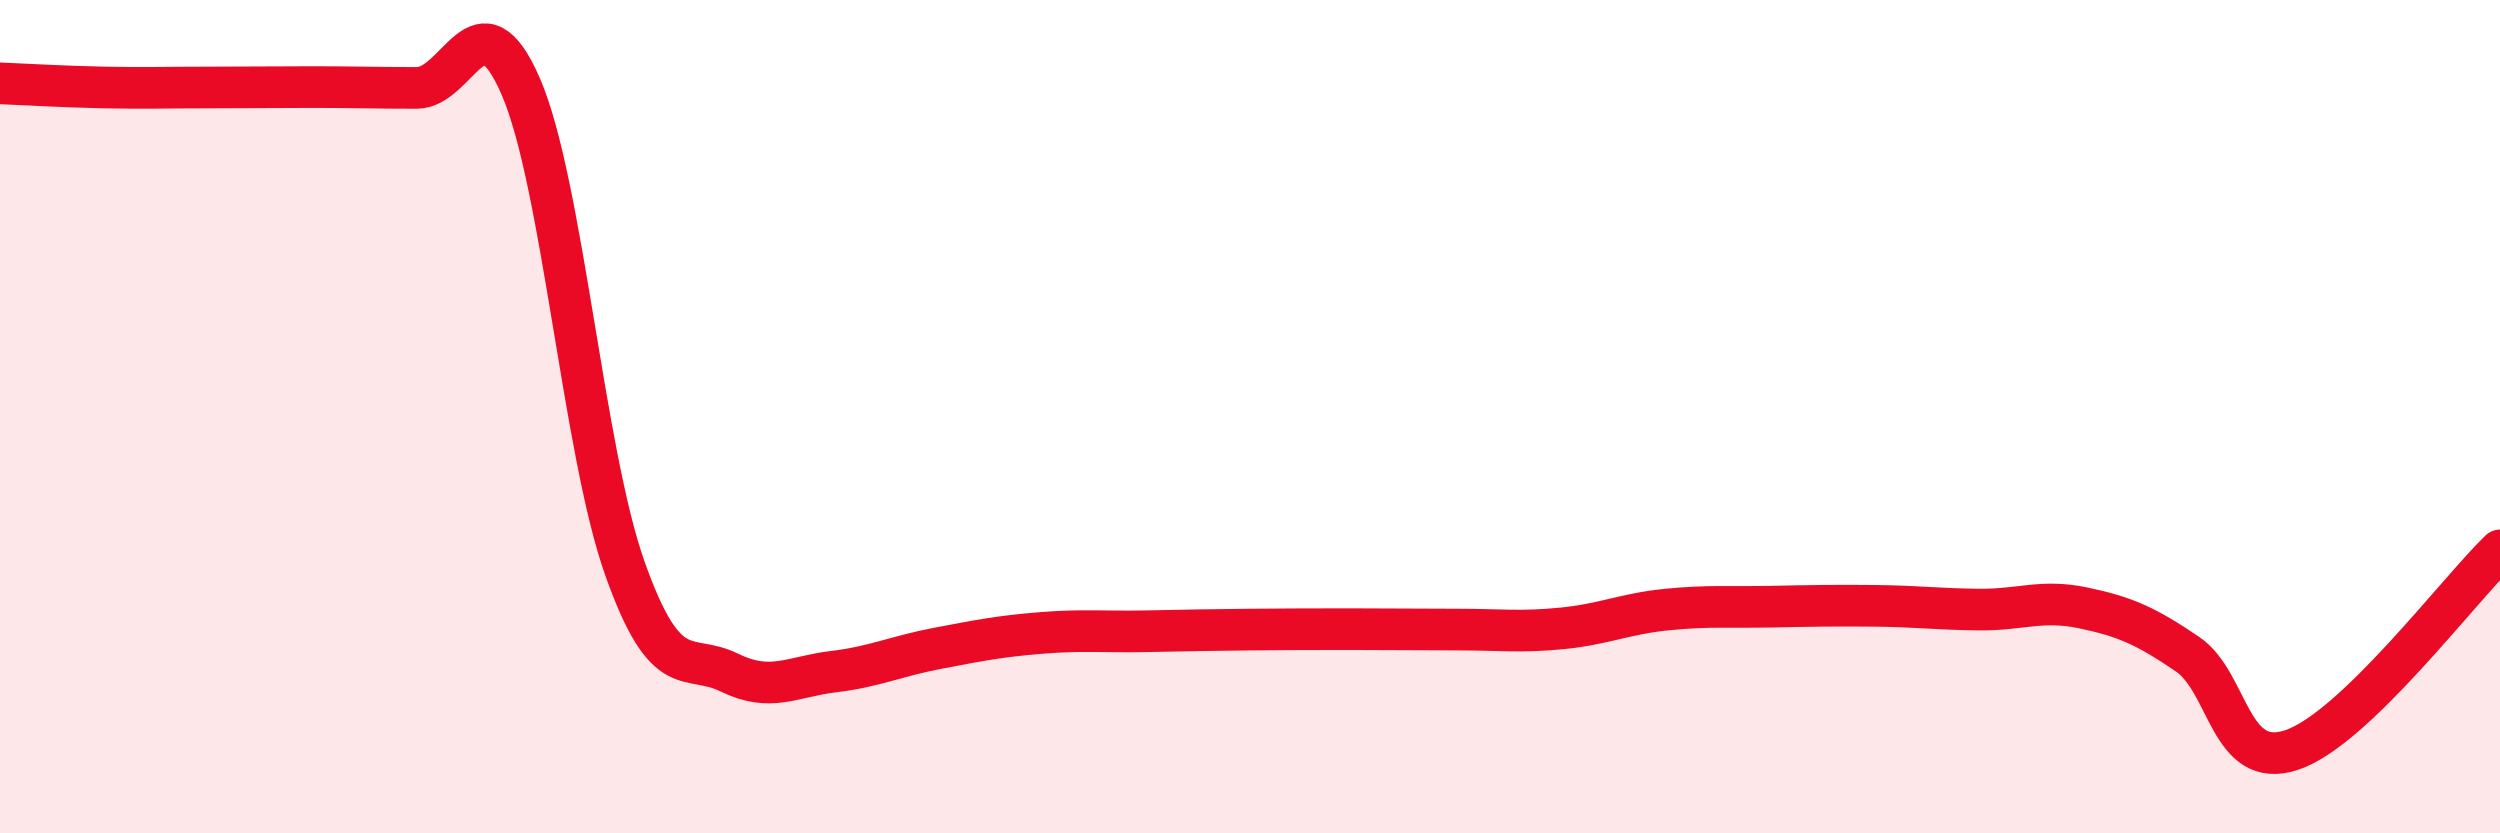 
    <svg width="60" height="20" viewBox="0 0 60 20" xmlns="http://www.w3.org/2000/svg">
      <path
        d="M 0,2 C 0.5,2.02 1.5,2.08 2.5,2.1 C 3.5,2.12 4,2.1 5,2.1 C 6,2.1 6.5,2.09 7.5,2.09 C 8.5,2.09 9,2.11 10,2.11 C 11,2.11 11.5,-0.23 12.5,2.08 C 13.5,4.39 14,10.84 15,13.65 C 16,16.46 16.5,15.65 17.5,16.14 C 18.5,16.63 19,16.24 20,16.12 C 21,16 21.5,15.75 22.5,15.56 C 23.5,15.37 24,15.27 25,15.19 C 26,15.11 26.5,15.17 27.5,15.15 C 28.5,15.13 29,15.12 30,15.11 C 31,15.1 31.5,15.1 32.5,15.1 C 33.5,15.1 34,15.11 35,15.11 C 36,15.11 36.5,15.18 37.5,15.08 C 38.5,14.98 39,14.73 40,14.63 C 41,14.53 41.5,14.58 42.5,14.56 C 43.5,14.54 44,14.53 45,14.54 C 46,14.55 46.5,14.62 47.5,14.63 C 48.5,14.64 49,14.38 50,14.59 C 51,14.8 51.5,15.02 52.5,15.7 C 53.5,16.38 53.5,18.5 55,18 C 56.5,17.5 59,14.17 60,13.21L60 20L0 20Z"
        fill="#EB0A25"
        opacity="0.1"
        stroke-linecap="round"
        stroke-linejoin="round"
      />
      <path
        d="M 0,2 C 0.5,2.02 1.5,2.08 2.5,2.1 C 3.5,2.12 4,2.1 5,2.1 C 6,2.1 6.5,2.09 7.5,2.09 C 8.5,2.09 9,2.11 10,2.11 C 11,2.11 11.5,-0.23 12.5,2.08 C 13.5,4.39 14,10.84 15,13.65 C 16,16.46 16.5,15.65 17.5,16.14 C 18.5,16.63 19,16.24 20,16.12 C 21,16 21.5,15.75 22.5,15.56 C 23.5,15.37 24,15.27 25,15.19 C 26,15.11 26.5,15.17 27.5,15.15 C 28.5,15.13 29,15.12 30,15.11 C 31,15.1 31.5,15.1 32.5,15.1 C 33.5,15.1 34,15.11 35,15.11 C 36,15.11 36.5,15.18 37.5,15.08 C 38.5,14.98 39,14.73 40,14.63 C 41,14.53 41.5,14.58 42.5,14.56 C 43.5,14.54 44,14.53 45,14.54 C 46,14.55 46.5,14.62 47.5,14.63 C 48.5,14.64 49,14.38 50,14.59 C 51,14.8 51.5,15.02 52.5,15.7 C 53.5,16.38 53.5,18.5 55,18 C 56.5,17.5 59,14.17 60,13.21"
        stroke="#EB0A25"
        stroke-width="1"
        fill="none"
        stroke-linecap="round"
        stroke-linejoin="round"
      />
    </svg>
  